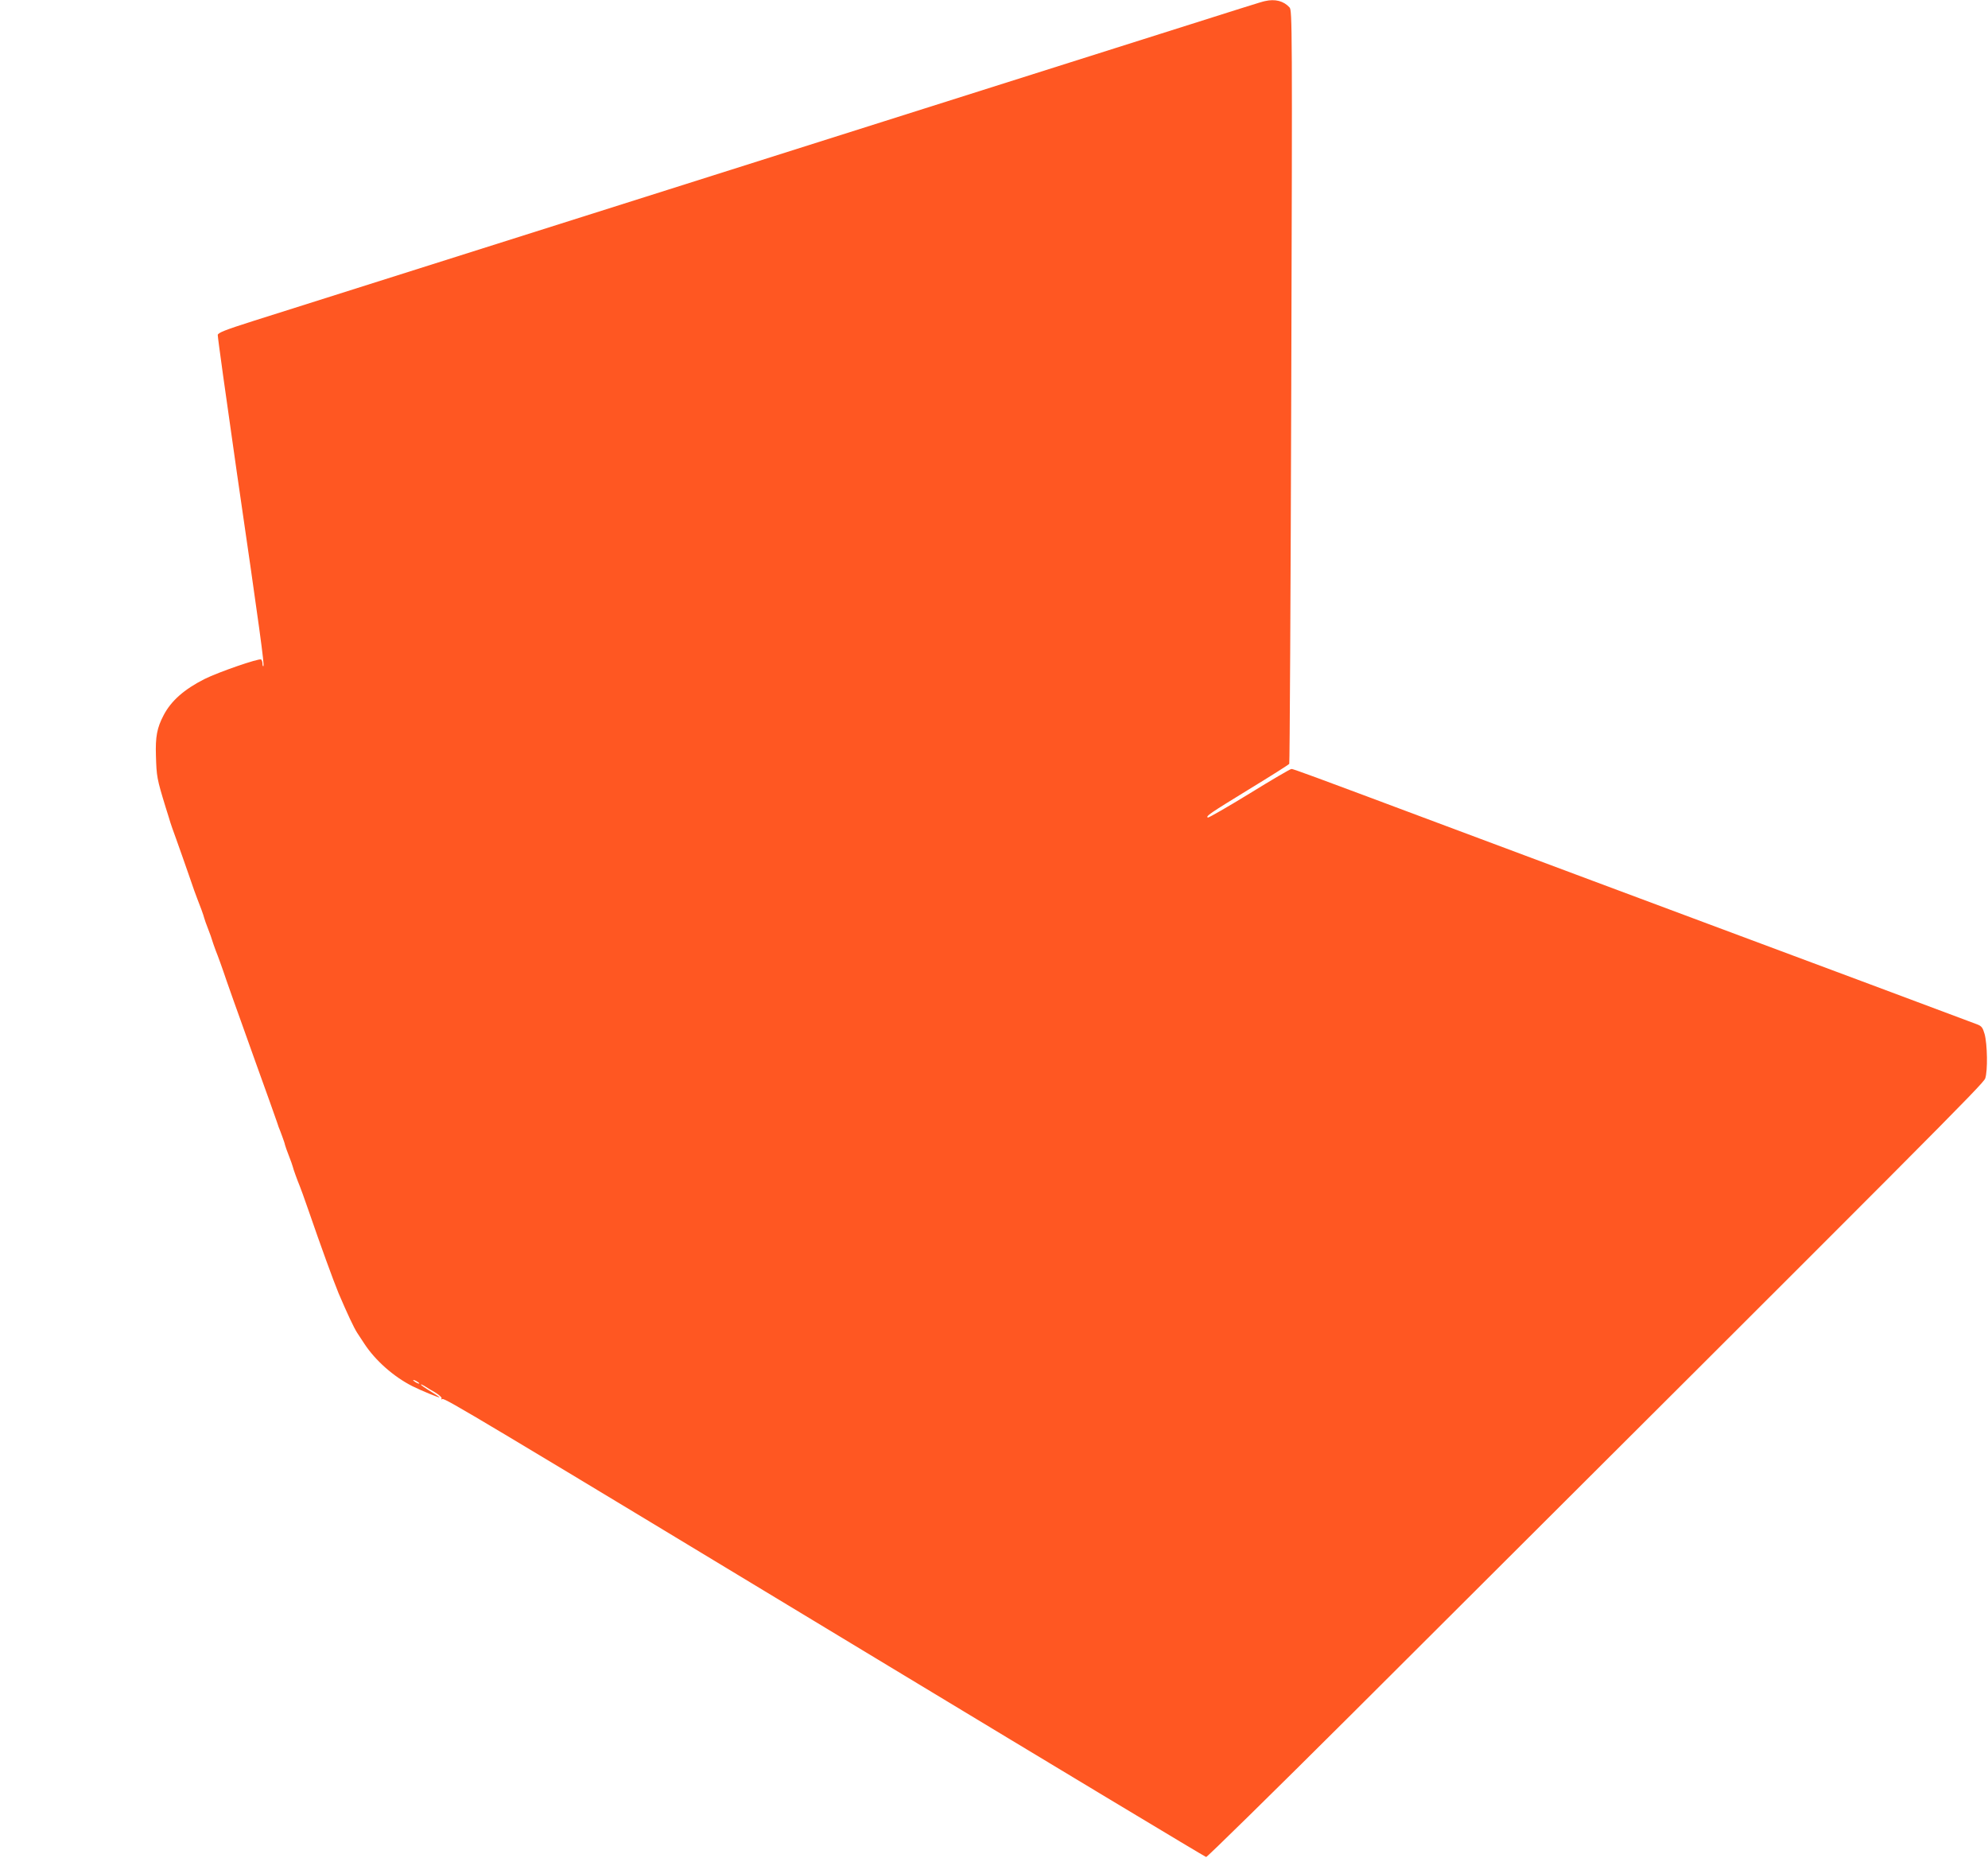 <?xml version="1.0" standalone="no"?>
<!DOCTYPE svg PUBLIC "-//W3C//DTD SVG 20010904//EN"
 "http://www.w3.org/TR/2001/REC-SVG-20010904/DTD/svg10.dtd">
<svg version="1.0" xmlns="http://www.w3.org/2000/svg"
 width="1280pt" height="1196pt" viewBox="0 0 1280 1196"
 preserveAspectRatio="xMidYMid meet">
<g transform="translate(0,1196) scale(0.1,-0.1)"
fill="#ff5722" stroke="none">
<path d="M8145 11953 c-28 -6 -71 -20 -965 -303 -437 -138 -1105 -350 -1485
-470 -379 -120 -1005 -318 -1390 -440 -908 -287 -2399 -759 -2680 -848 -176
-56 -221 -74 -223 -88 -1 -11 54 -406 122 -879 149 -1022 179 -1245 172 -1253
-3 -3 -6 4 -6 16 0 11 -4 23 -9 27 -15 8 -274 -81 -364 -126 -131 -66 -216
-141 -264 -234 -42 -80 -53 -138 -49 -260 4 -134 6 -147 62 -330 16 -49 29
-94 31 -100 1 -5 18 -53 37 -105 19 -52 55 -156 81 -230 25 -74 50 -144 55
-155 15 -37 42 -110 45 -125 2 -8 13 -40 25 -70 12 -30 23 -62 25 -70 2 -8 13
-39 24 -69 12 -29 44 -117 70 -195 27 -77 68 -193 91 -256 23 -63 45 -126 50
-140 5 -14 27 -77 50 -140 55 -152 130 -362 134 -375 2 -5 6 -19 10 -30 5 -11
15 -38 23 -60 8 -22 17 -47 18 -55 2 -8 13 -40 25 -70 12 -30 23 -62 25 -70 3
-15 30 -89 45 -125 5 -11 29 -78 54 -150 82 -238 163 -460 196 -540 56 -131
98 -221 120 -255 9 -14 30 -45 46 -70 70 -107 188 -212 309 -273 58 -29 175
-77 175 -72 0 2 -27 20 -60 40 -33 20 -60 39 -60 42 0 3 10 -1 23 -9 12 -8 43
-27 70 -42 26 -16 44 -33 40 -38 -3 -7 -1 -8 5 -4 14 9 226 -118 2871 -1717
1119 -676 2040 -1230 2047 -1231 7 0 426 411 931 914 3792 3781 4072 4062
4085 4098 17 48 14 221 -4 286 -12 41 -19 51 -48 62 -19 7 -332 124 -695 260
-363 135 -829 309 -1035 386 -206 77 -541 202 -745 278 -203 76 -631 236 -950
355 -903 338 -977 365 -990 365 -7 0 -129 -71 -271 -159 -142 -87 -263 -156
-267 -154 -15 9 9 25 268 184 138 84 253 157 256 162 3 4 9 1097 13 2429 7
2324 6 2421 -11 2440 -38 42 -93 56 -158 41z m-5445 -8899 c0 -2 -9 0 -20 6
-11 6 -20 13 -20 16 0 2 9 0 20 -6 11 -6 20 -13 20 -16z"/>
</g>
</svg>
